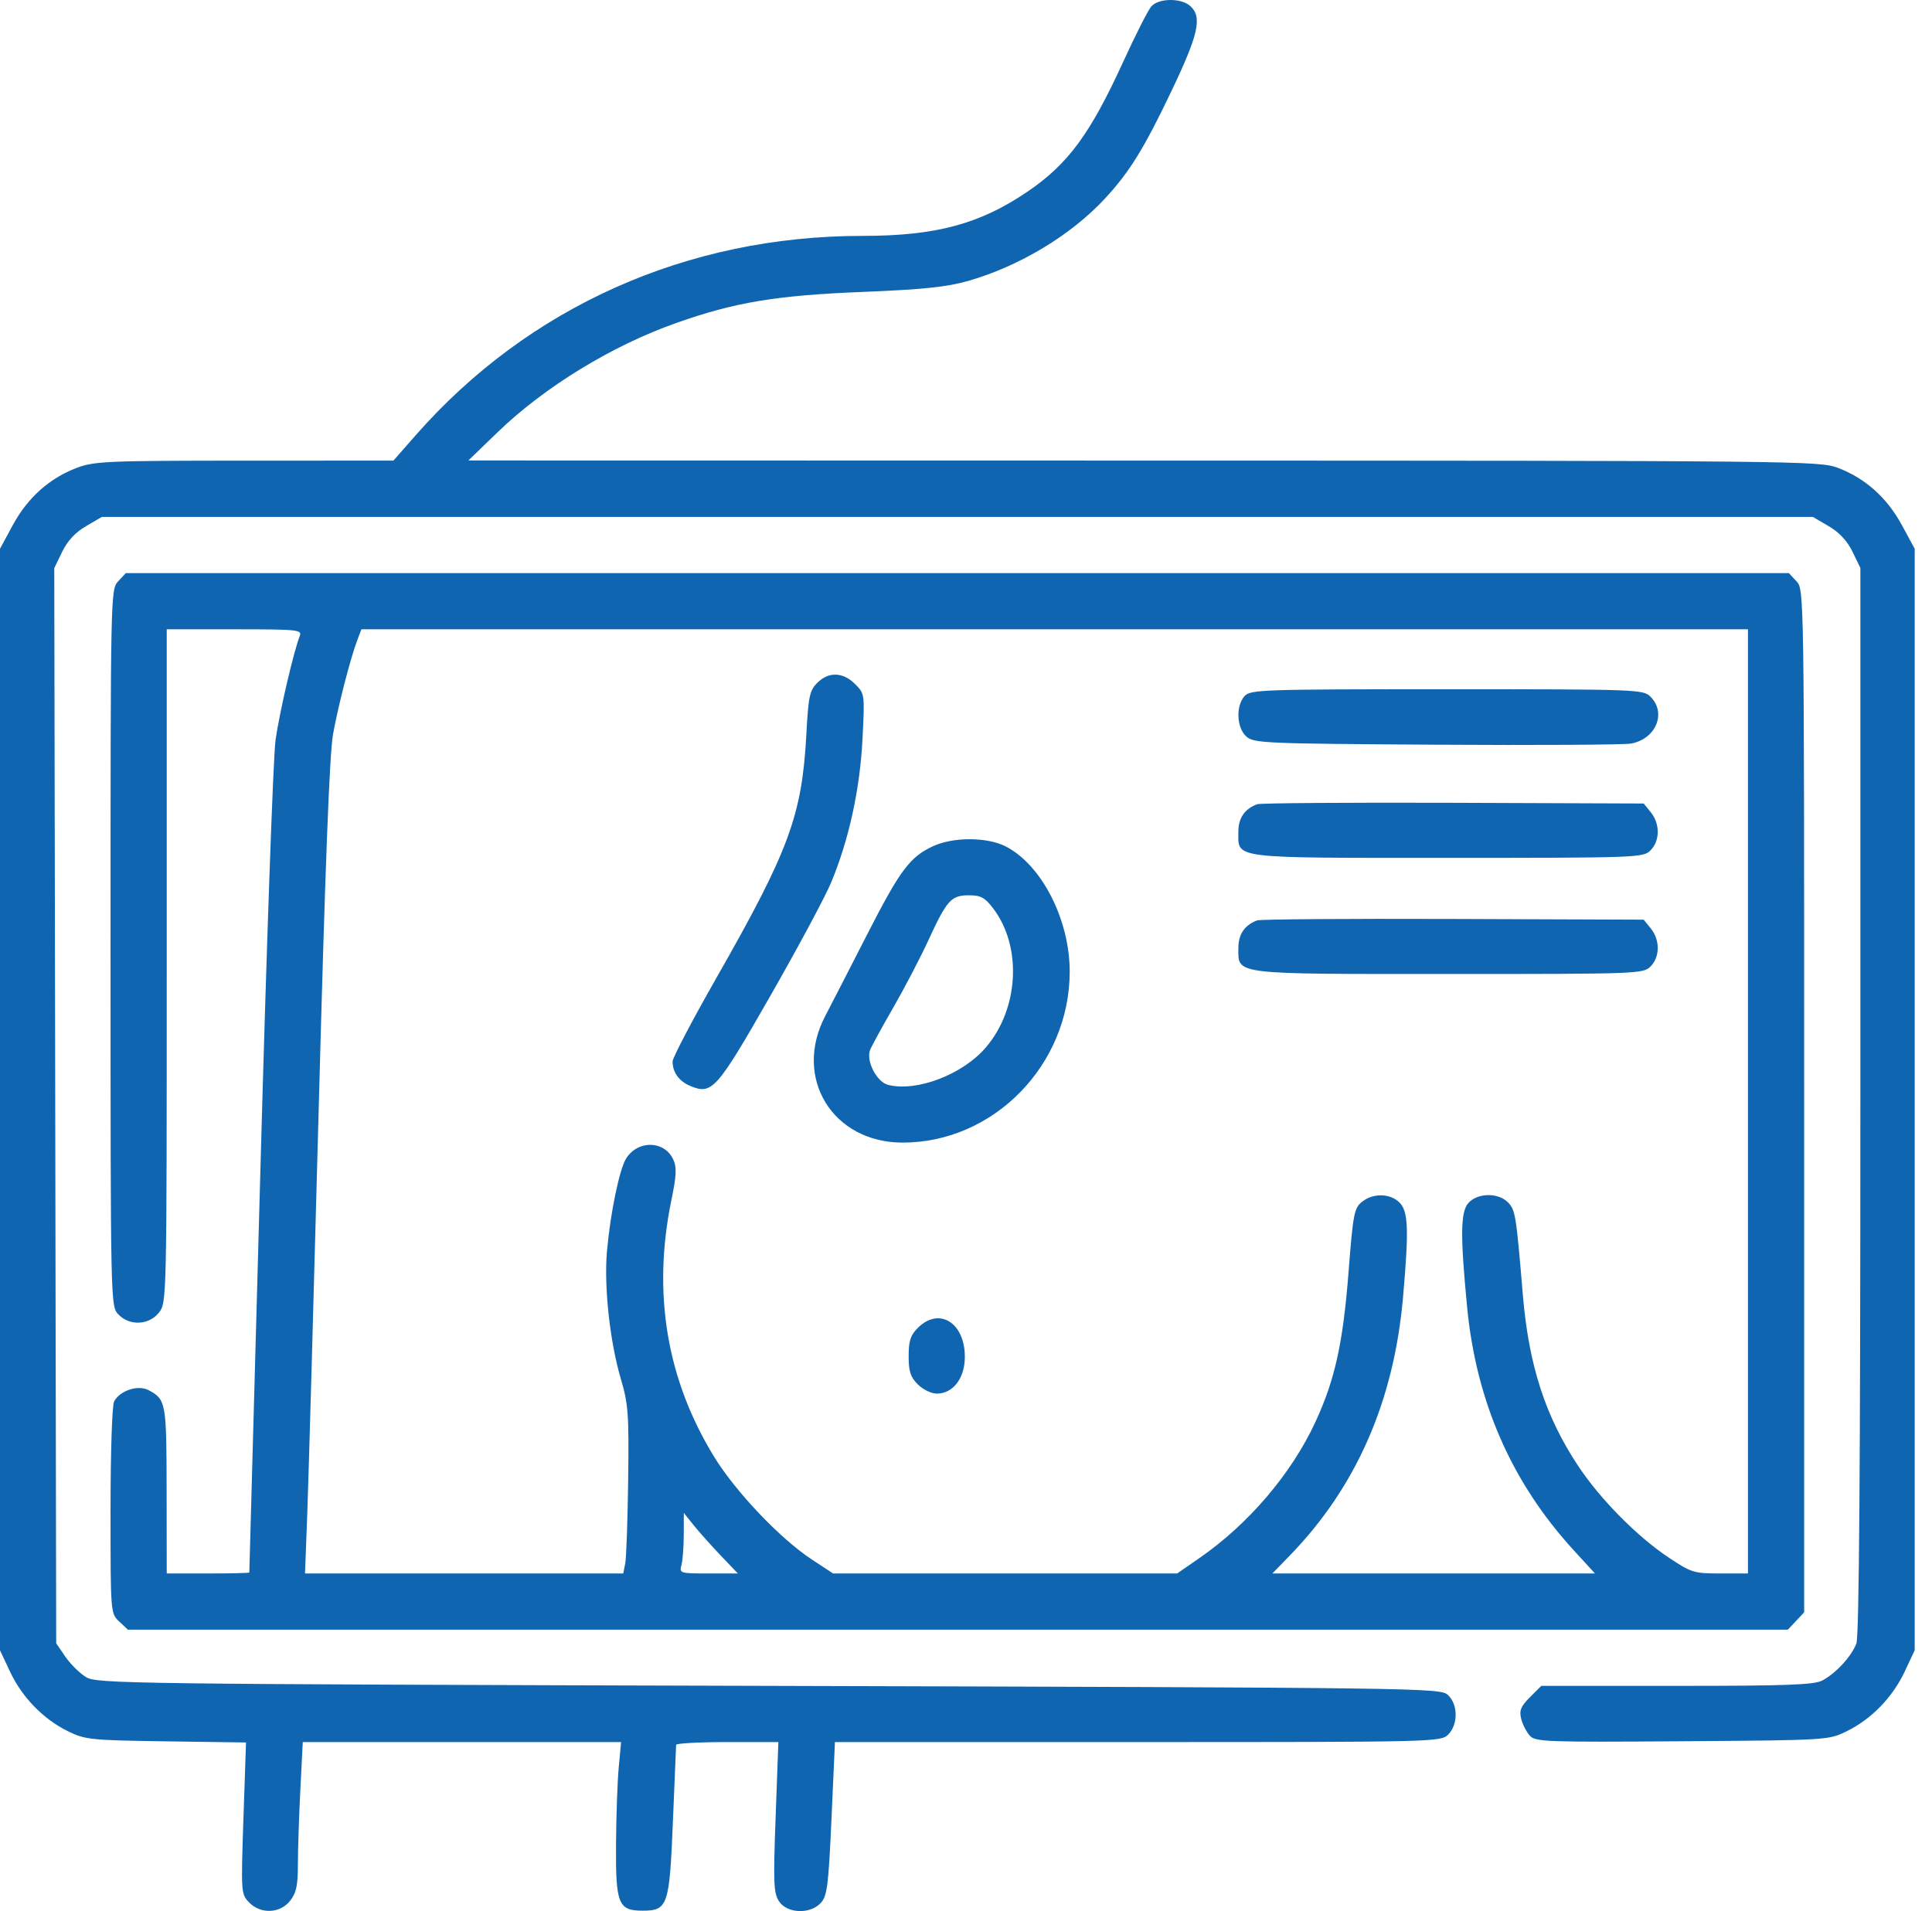 <svg width="93" height="92" viewBox="0 0 93 92" fill="none" xmlns="http://www.w3.org/2000/svg">
<path fill-rule="evenodd" clip-rule="evenodd" d="M55.42 0.309C55.267 0.482 54.651 1.698 54.05 3.011C52.475 6.456 51.404 7.906 49.458 9.227C47.156 10.791 45.044 11.356 41.505 11.356C33.074 11.356 25.435 14.77 19.998 20.966L18.938 22.174L11.771 22.176C5.136 22.178 4.535 22.204 3.689 22.525C2.377 23.024 1.332 23.96 0.619 25.274L0 26.417V52.93V79.444L0.478 80.463C1.059 81.704 2.075 82.752 3.26 83.336C4.102 83.75 4.348 83.776 7.995 83.828L11.842 83.883L11.719 87.525C11.598 91.088 11.604 91.177 11.982 91.574C12.538 92.156 13.478 92.123 13.965 91.504C14.264 91.125 14.339 90.77 14.34 89.746C14.34 89.04 14.393 87.427 14.458 86.163L14.575 83.863H22.236H29.897L29.784 85.081C29.721 85.75 29.662 87.419 29.653 88.79C29.634 91.66 29.762 91.98 30.933 91.98C32.145 91.98 32.227 91.741 32.391 87.699C32.471 85.738 32.541 84.073 32.546 83.998C32.552 83.924 33.661 83.863 35.012 83.863H37.468L37.336 87.47C37.219 90.653 37.239 91.13 37.499 91.528C37.89 92.124 39.007 92.164 39.517 91.6C39.818 91.268 39.881 90.765 40.026 87.542L40.191 83.863H54.771C69.11 83.863 69.356 83.857 69.711 83.502C70.197 83.016 70.188 82.04 69.692 81.591C69.323 81.257 68.455 81.245 37.001 81.158C6.002 81.071 4.667 81.054 4.14 80.735C3.838 80.552 3.392 80.111 3.148 79.756L2.705 79.11L2.659 53.23L2.612 27.35L2.992 26.565C3.245 26.04 3.625 25.631 4.136 25.332L4.902 24.884H46.083H87.265L88.03 25.332C88.54 25.631 88.921 26.041 89.174 26.561L89.552 27.342V52.976C89.552 70.648 89.492 78.767 89.36 79.117C89.125 79.739 88.366 80.561 87.712 80.903C87.319 81.109 85.967 81.158 80.709 81.158H74.193L73.647 81.703C73.205 82.145 73.125 82.343 73.224 82.74C73.291 83.011 73.477 83.376 73.637 83.553C73.907 83.853 74.404 83.871 80.972 83.824C88.015 83.773 88.019 83.773 88.906 83.336C90.092 82.752 91.107 81.704 91.689 80.463L92.167 79.444V52.93V26.417L91.547 25.274C90.835 23.96 89.789 23.024 88.477 22.525C87.588 22.187 86.698 22.178 55.055 22.173L22.546 22.167L23.943 20.817C26.215 18.622 29.454 16.641 32.566 15.543C35.374 14.552 37.356 14.221 41.484 14.055C44.431 13.936 45.565 13.819 46.592 13.527C49.07 12.822 51.578 11.309 53.214 9.531C54.384 8.26 55.069 7.151 56.387 4.389C57.696 1.647 57.88 0.819 57.297 0.292C56.859 -0.105 55.776 -0.095 55.42 0.309ZM5.689 27.984C5.324 28.375 5.321 28.518 5.321 45.626C5.321 62.733 5.324 62.876 5.689 63.267C6.222 63.84 7.17 63.801 7.652 63.187C8.024 62.714 8.026 62.628 8.026 46.503V30.294H11.292C14.33 30.294 14.549 30.317 14.432 30.61C14.142 31.334 13.451 34.299 13.263 35.628C13.151 36.414 12.823 45.743 12.534 56.357C12.245 66.972 12.005 75.677 12.001 75.701C11.997 75.726 11.101 75.747 10.01 75.747H8.026L8.021 71.734C8.015 67.505 7.99 67.369 7.153 66.923C6.648 66.654 5.775 66.938 5.494 67.463C5.395 67.647 5.321 69.909 5.321 72.727C5.321 77.658 5.322 77.669 5.738 78.06L6.156 78.452H46.109H86.062L86.454 78.035L86.846 77.617V52.998C86.846 28.471 86.845 28.377 86.478 27.984L86.111 27.589H46.083H6.056L5.689 27.984ZM84.141 53.02V75.747H82.808C81.543 75.747 81.419 75.708 80.328 74.983C78.807 73.97 77.029 72.171 75.965 70.566C74.383 68.181 73.585 65.707 73.302 62.309C72.981 58.463 72.945 58.238 72.582 57.876C72.111 57.405 71.128 57.421 70.687 57.908C70.302 58.334 70.288 59.468 70.624 62.941C71.063 67.479 72.767 71.366 75.744 74.619L76.776 75.747H69.012H61.248L62.08 74.89C65.282 71.596 67.098 67.459 67.537 62.454C67.824 59.181 67.792 58.316 67.367 57.89C66.916 57.44 66.092 57.426 65.557 57.859C65.185 58.16 65.131 58.441 64.914 61.24C64.648 64.657 64.259 66.422 63.322 68.449C62.173 70.937 60.099 73.371 57.732 75.008L56.665 75.747H48.384H40.102L39.08 75.075C37.564 74.078 35.423 71.83 34.387 70.147C32.09 66.414 31.394 62.247 32.32 57.767C32.563 56.591 32.582 56.197 32.412 55.825C31.992 54.903 30.72 54.868 30.144 55.763C29.821 56.264 29.381 58.389 29.217 60.235C29.067 61.922 29.357 64.591 29.882 66.368C30.244 67.592 30.278 68.054 30.238 71.237C30.213 73.172 30.15 74.978 30.098 75.251L30.002 75.747H22.343H14.683L14.793 72.816C14.853 71.204 15.101 62.418 15.344 53.291C15.649 41.809 15.861 36.279 16.032 35.34C16.286 33.943 16.874 31.666 17.208 30.791L17.396 30.294H50.768H84.141V53.02ZM39.34 32.873C38.973 33.24 38.913 33.521 38.815 35.353C38.604 39.265 37.984 40.941 34.462 47.118C33.315 49.131 32.376 50.922 32.376 51.099C32.376 51.625 32.689 52.055 33.237 52.282C34.275 52.712 34.499 52.459 37.074 47.955C38.391 45.651 39.706 43.201 39.996 42.511C40.855 40.465 41.394 38.015 41.517 35.589C41.628 33.403 41.627 33.397 41.158 32.928C40.577 32.347 39.887 32.326 39.34 32.873ZM59.909 33.51C59.481 33.983 59.525 35.031 59.99 35.452C60.351 35.778 60.811 35.798 69.144 35.85C73.969 35.88 78.186 35.855 78.514 35.795C79.711 35.575 80.232 34.322 79.451 33.541C79.1 33.19 78.85 33.18 69.649 33.18C60.732 33.18 60.191 33.199 59.909 33.51ZM60.513 38.716C59.911 38.944 59.611 39.383 59.611 40.034C59.611 41.355 59.144 41.297 69.68 41.297C78.85 41.297 79.1 41.288 79.451 40.936C79.907 40.48 79.914 39.659 79.467 39.107L79.122 38.681L69.953 38.647C64.91 38.629 60.661 38.66 60.513 38.716ZM44.911 40.737C43.798 41.252 43.321 41.893 41.734 45.001C40.925 46.584 40.02 48.345 39.723 48.913C38.166 51.885 40.075 55.005 43.45 55.005C47.831 55.005 51.483 51.272 51.492 46.786C51.497 44.28 50.145 41.631 48.407 40.745C47.513 40.289 45.887 40.285 44.911 40.737ZM47.803 43.724C49.208 45.566 49.053 48.558 47.454 50.425C46.339 51.728 44.133 52.573 42.75 52.226C42.205 52.089 41.681 51.078 41.882 50.551C41.95 50.371 42.451 49.454 42.995 48.511C43.538 47.569 44.301 46.108 44.689 45.265C45.583 43.324 45.785 43.1 46.643 43.1C47.212 43.1 47.408 43.206 47.803 43.724ZM60.513 44.308C59.906 44.537 59.611 44.974 59.611 45.643C59.611 46.932 59.254 46.888 69.751 46.888C78.85 46.888 79.1 46.879 79.451 46.527C79.907 46.072 79.914 45.251 79.467 44.699L79.122 44.273L69.953 44.239C64.909 44.221 60.661 44.252 60.513 44.308ZM44.181 63.925C43.827 64.279 43.739 64.551 43.739 65.285C43.739 66.02 43.827 66.292 44.181 66.646C44.425 66.89 44.834 67.089 45.091 67.089C45.878 67.089 46.444 66.348 46.444 65.318C46.444 63.667 45.203 62.903 44.181 63.925ZM34.7 74.89L35.519 75.747H34.106C32.73 75.747 32.697 75.736 32.803 75.341C32.863 75.118 32.913 74.462 32.914 73.884L32.917 72.833L33.399 73.433C33.665 73.763 34.25 74.419 34.7 74.89Z" fill="#1065B1"/>
</svg>

